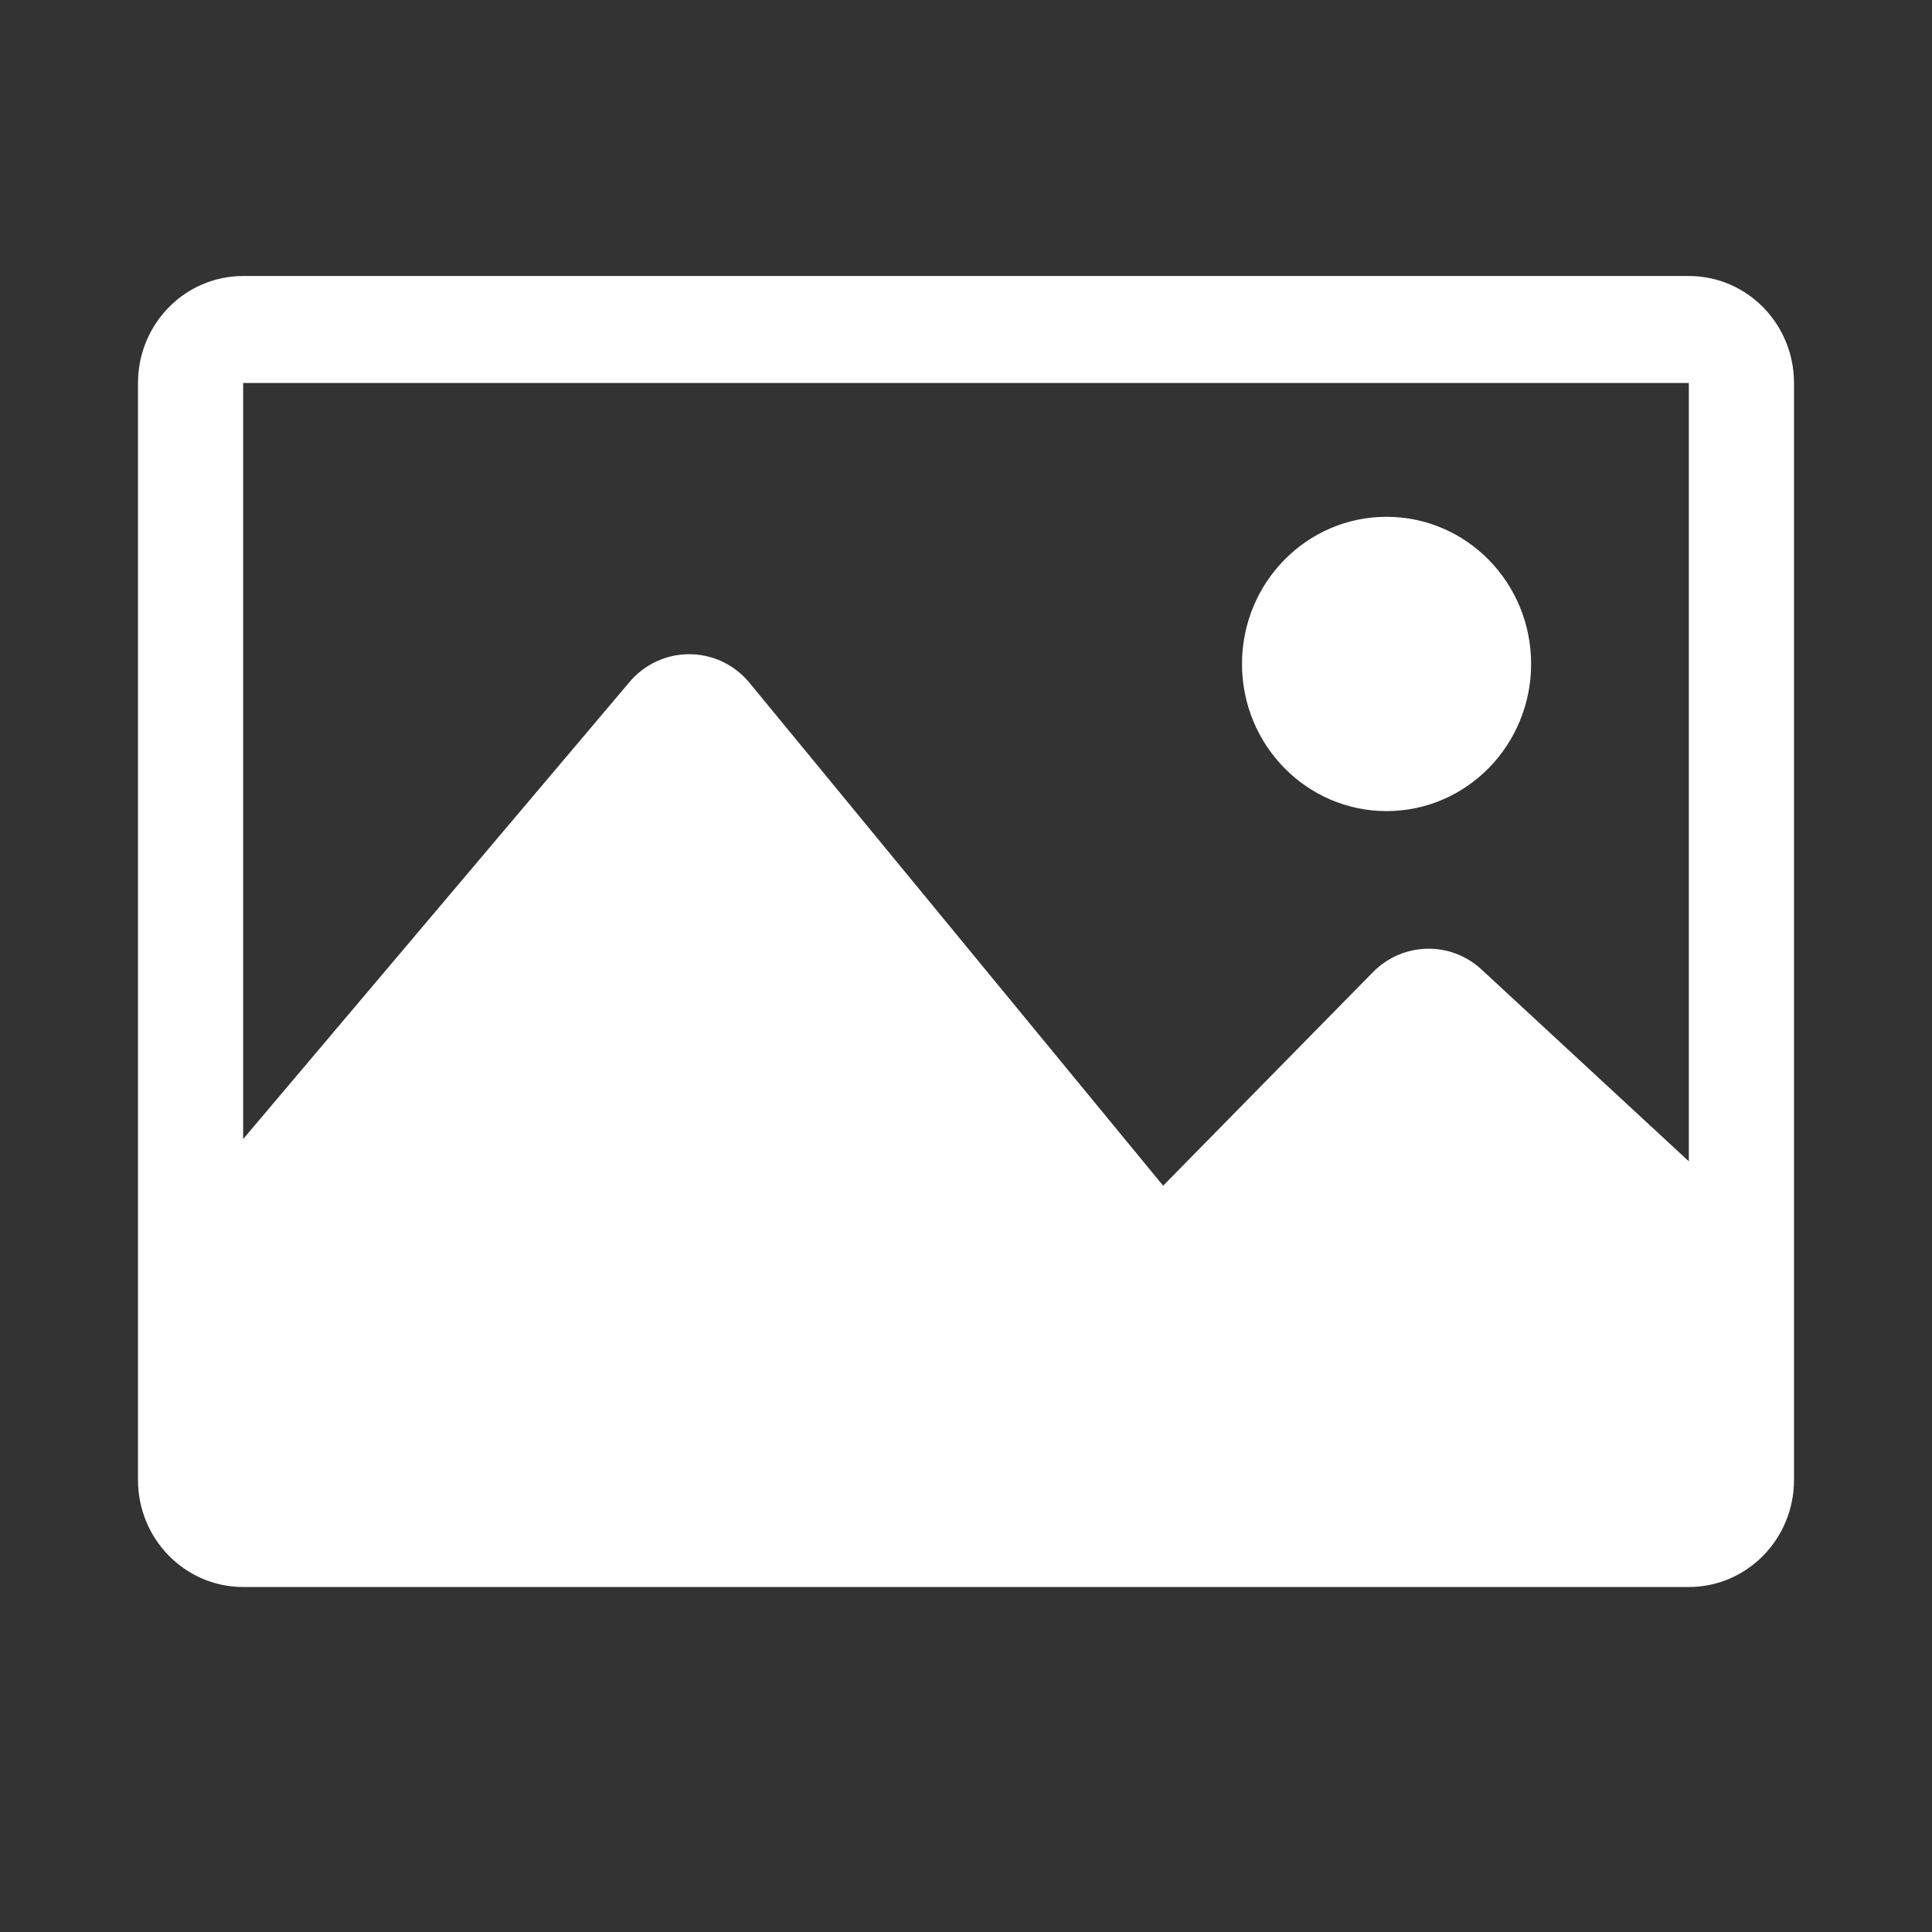 <svg width="28" height="28" viewBox="0 0 28 28" fill="none" xmlns="http://www.w3.org/2000/svg">
<rect x="0" y="0" width="28" height="28" fill="#333333" stroke="none"/>
<path d="M24.476 4H3.524C2.682 4 2 4.694 2 5.551V21.449C2 22.305 2.682 23 3.524 23H24.476C25.318 23 26 22.305 26 21.449V5.551C26 4.694 25.318 4 24.476 4ZM24.476 5.551V16.831L21.473 14.052C21.022 13.634 20.328 13.651 19.896 14.091L16.857 17.184L10.864 9.898C10.411 9.347 9.582 9.342 9.122 9.886L3.524 16.508V5.551H24.476ZM18 9.622C18 8.444 18.938 7.49 20.095 7.49C21.253 7.49 22.19 8.444 22.19 9.622C22.19 10.8 21.253 11.755 20.095 11.755C18.938 11.755 18 10.8 18 9.622Z" fill="white"/>
</svg>
